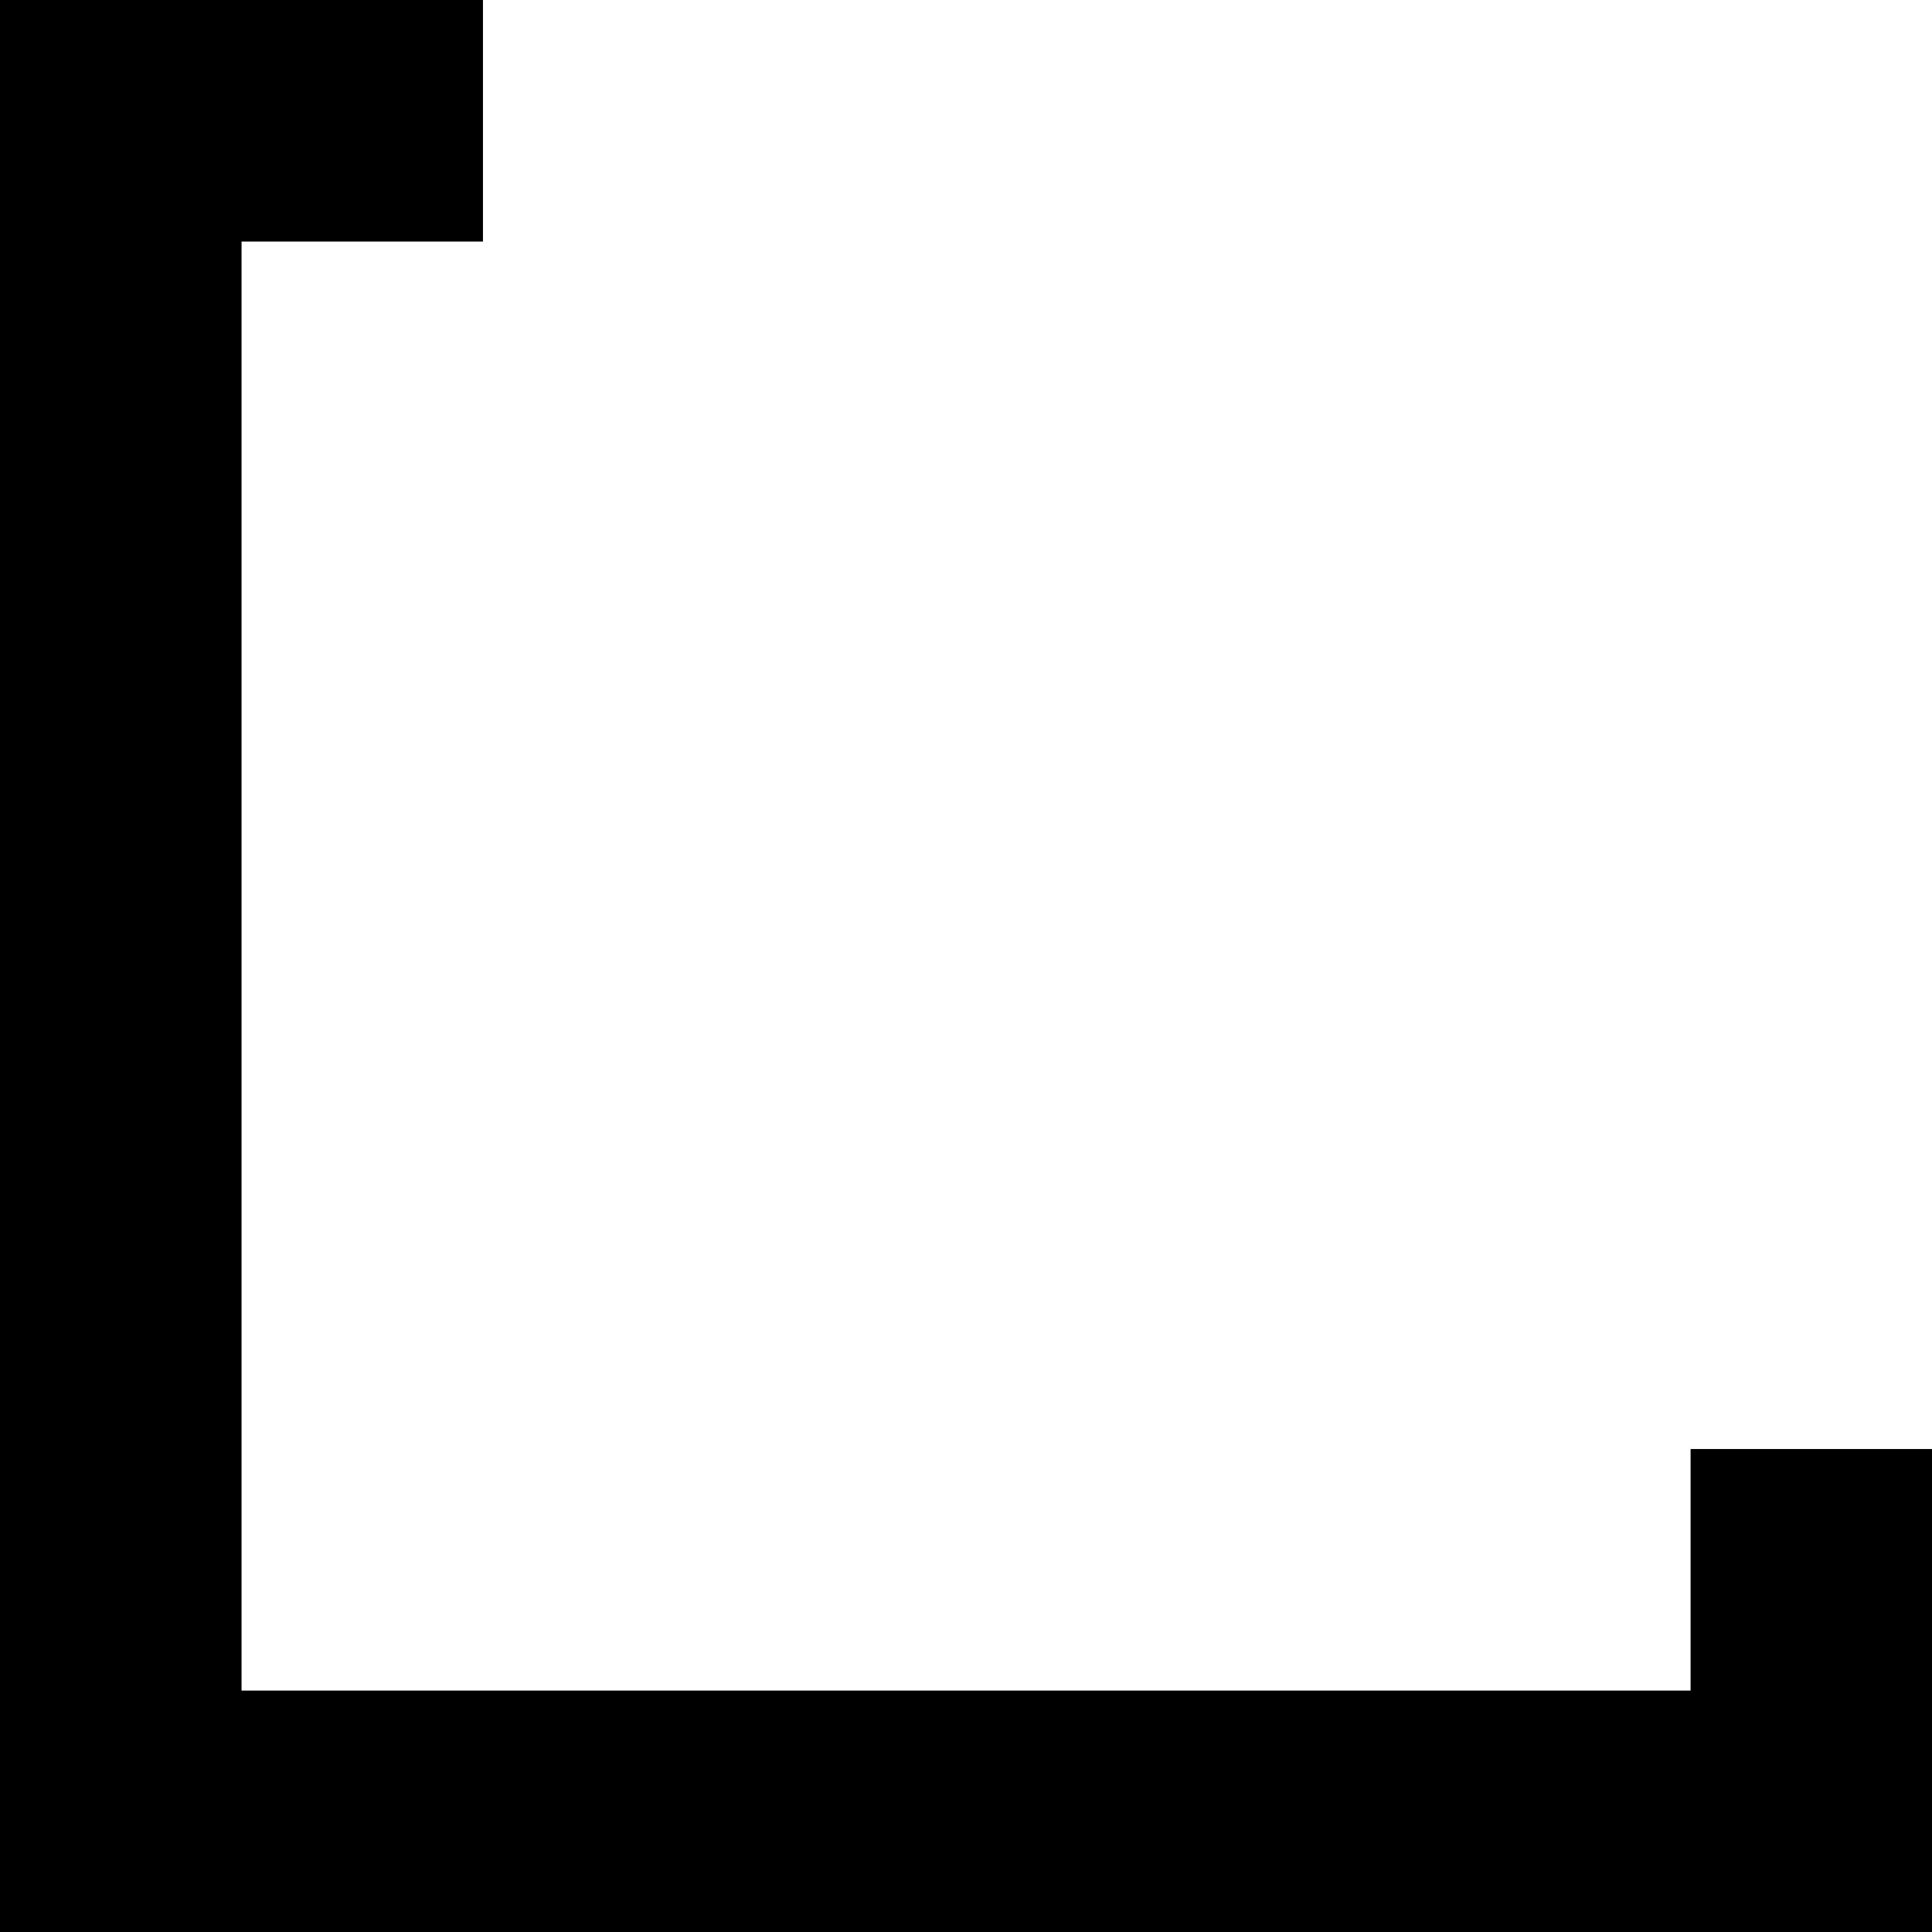 <svg xmlns="http://www.w3.org/2000/svg" width="14.469" height="14.469" viewBox="0 0 14.469 14.469">
  <path id="shape" d="M0,0V14.469H14.469V10.852H12.661v1.809H1.809V1.809H3.617V0Z" fill="#000"/>
</svg>
